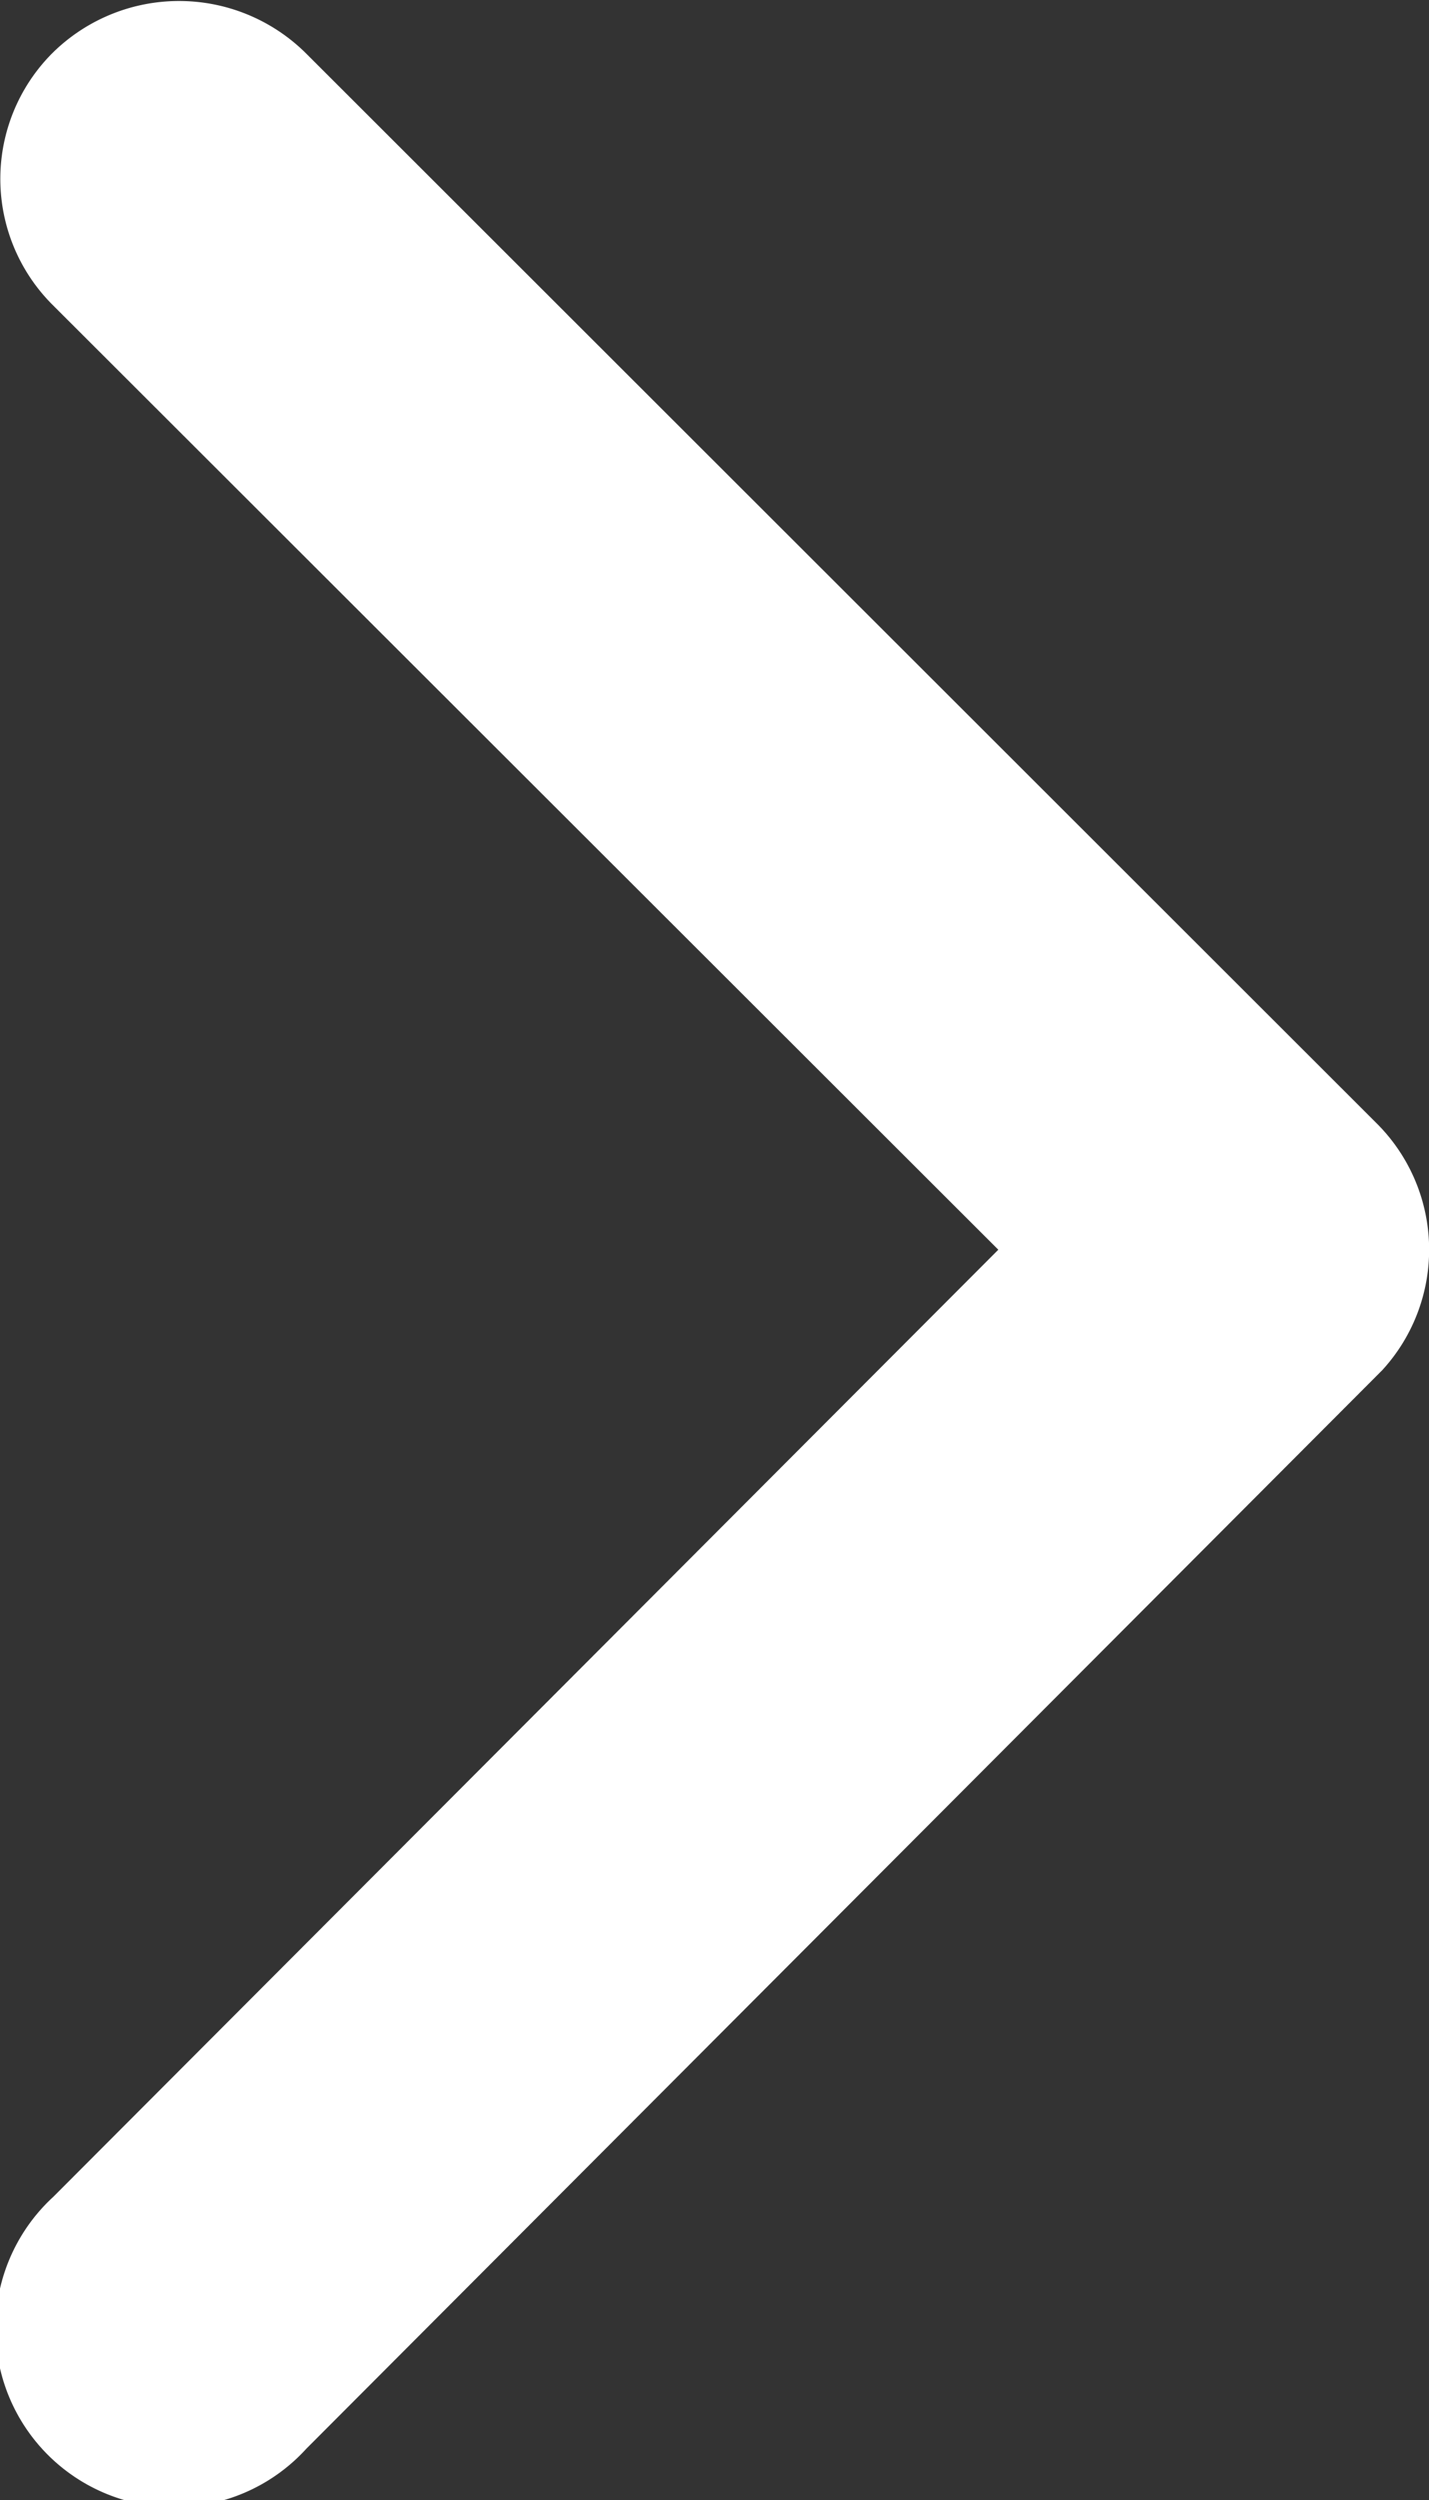 <svg xmlns="http://www.w3.org/2000/svg" width="9.078" height="15.876" viewBox="0 0 9.078 15.876">
  <rect x="0" y="0" width="9.078" height="15.876" fill="#333333" stroke="none"/>
  <path id="Icon_ionic-ios-arrow-forward" data-name="Icon ionic-ios-arrow-forward" d="M17.588,14.132l-6.008-6a1.13,1.13,0,0,1,0-1.6,1.144,1.144,0,0,1,1.607,0l6.807,6.8a1.132,1.132,0,0,1,.033,1.565l-6.835,6.849a1.135,1.135,0,1,1-1.607-1.6Z" transform="translate(-11.246 -6.196)" fill="#fff"/>
</svg>
